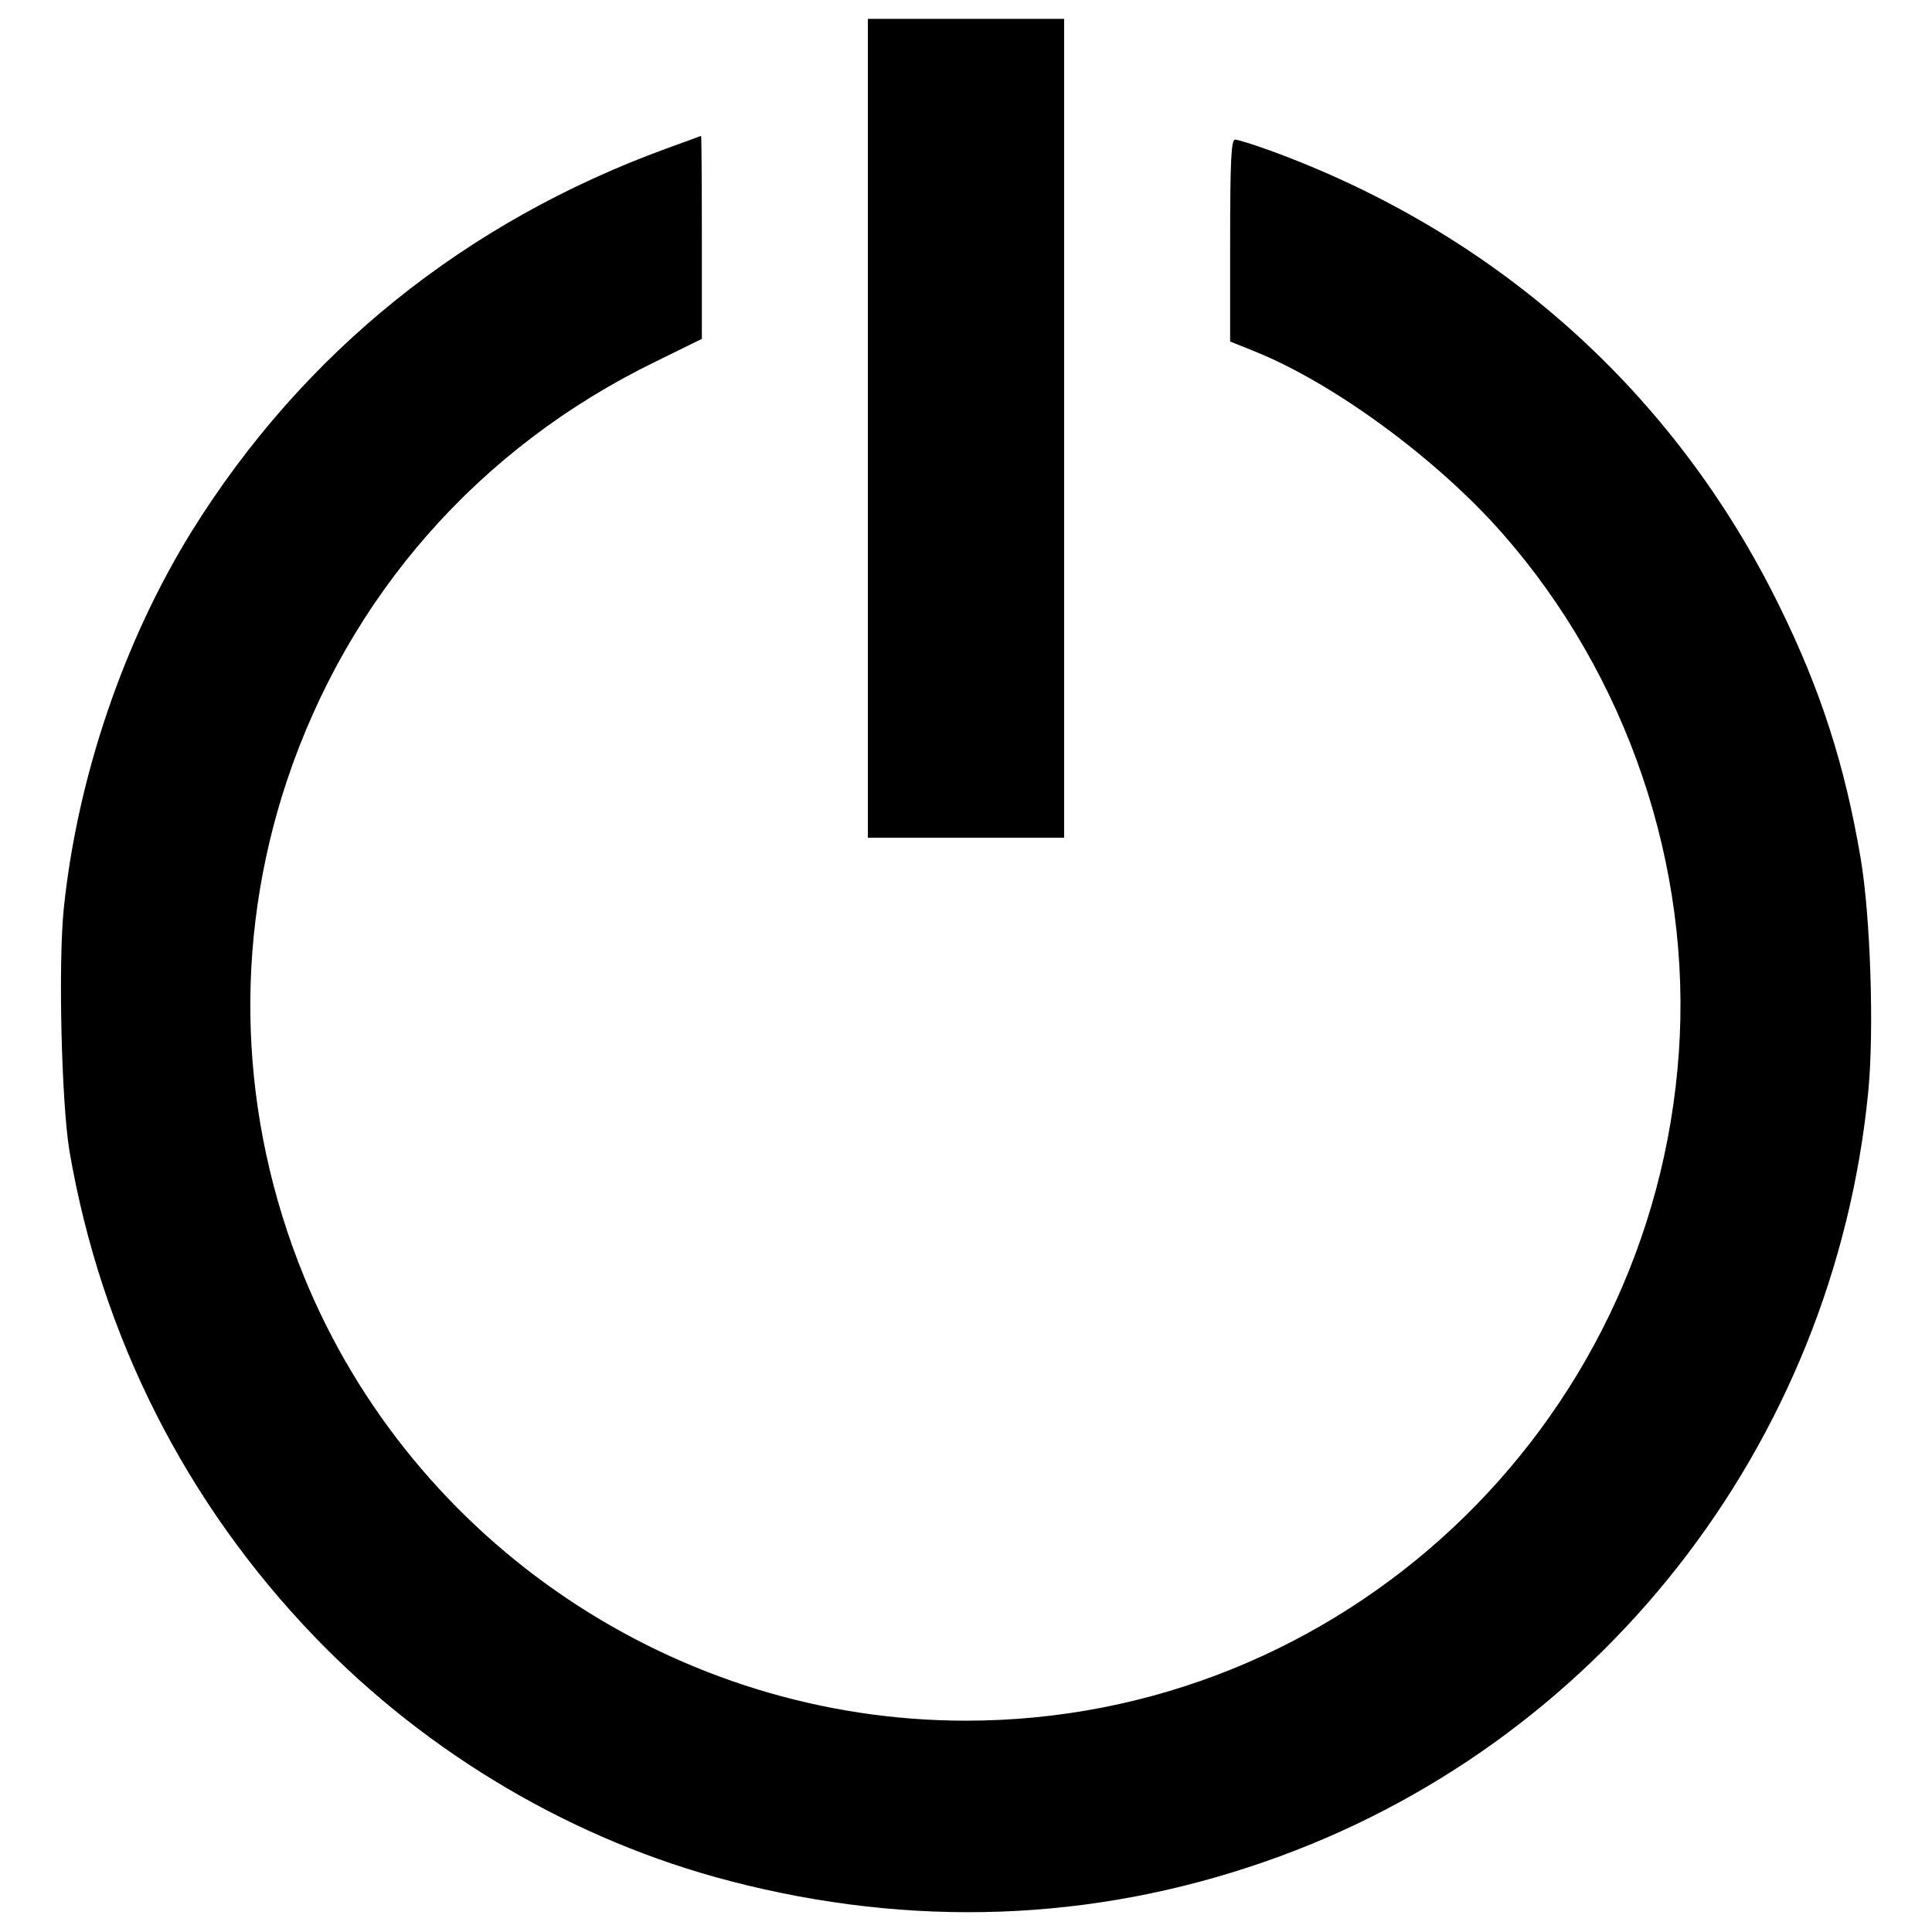 <?xml version="1.0" standalone="no"?>
<!DOCTYPE svg PUBLIC "-//W3C//DTD SVG 20010904//EN"
 "http://www.w3.org/TR/2001/REC-SVG-20010904/DTD/svg10.dtd">
<svg version="1.0" xmlns="http://www.w3.org/2000/svg"
 width="512pt" height="512pt" viewBox="0 0 512 512"
 preserveAspectRatio="xMidYMid meet">
<g transform="translate(0,512) scale(0.1,-0.1)"
fill="#000000" stroke="none">
<path d="M2300 3985 l0 -1085 260 0 260 0 0 1085 0 1085 -260 0 -260 0 0
-1085z"/>
<path d="M1765 4726 c-533 -195 -961 -540 -1255 -1011 -181 -291 -305 -654
-341 -1003 -15 -148 -6 -514 15 -642 84 -490 308 -933 651 -1289 300 -311 687
-539 1100 -646 480 -125 959 -108 1416 51 883 306 1508 1104 1600 2040 16 163
6 465 -20 619 -42 248 -106 447 -216 670 -278 566 -749 987 -1349 1206 -44 16
-86 29 -93 29 -10 0 -13 -54 -13 -268 l0 -267 62 -25 c211 -84 486 -286 660
-484 331 -377 502 -882 467 -1377 -70 -995 -896 -1769 -1889 -1769 -766 0
-1464 468 -1754 1176 -173 424 -189 883 -46 1314 164 491 509 884 978 1112
l122 60 0 269 c0 148 -1 269 -2 269 -2 -1 -43 -16 -93 -34z"/>
</g>
</svg>
